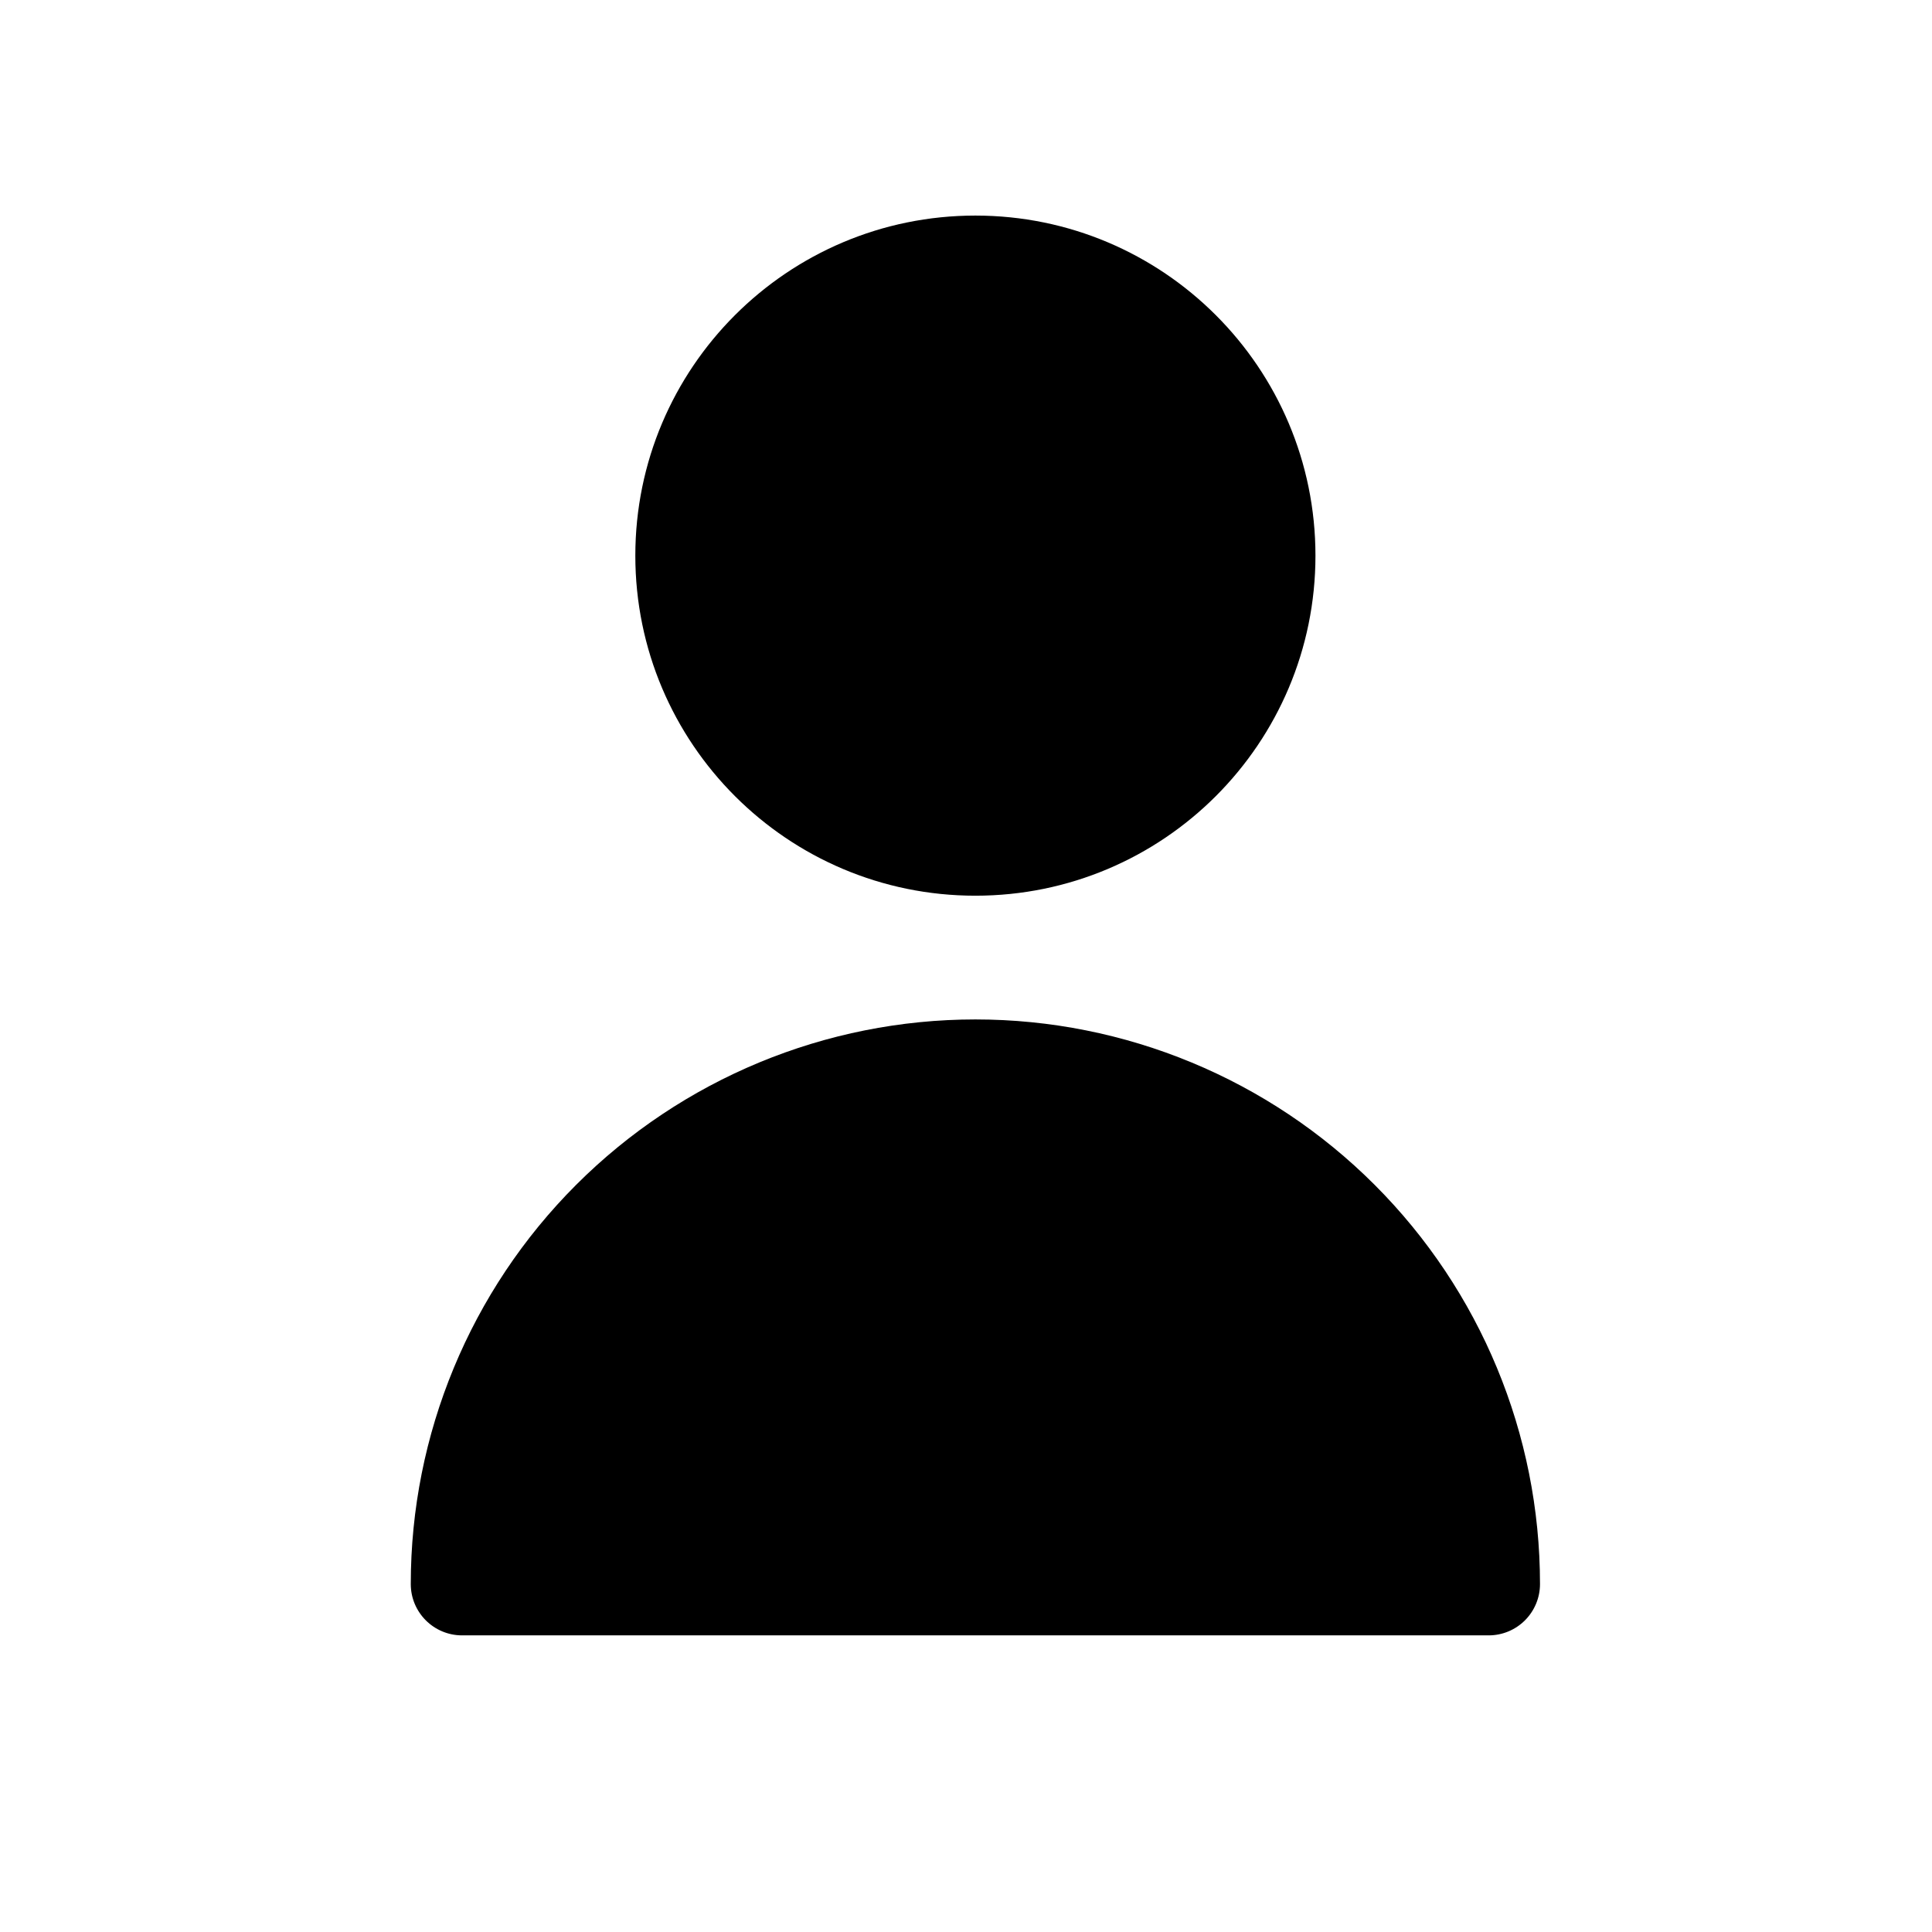 <?xml version="1.0" encoding="UTF-8"?>
<!-- Uploaded to: ICON Repo, www.iconrepo.com, Generator: ICON Repo Mixer Tools -->
<svg fill="#000000" width="800px" height="800px" version="1.1" viewBox="144 144 512 512" xmlns="http://www.w3.org/2000/svg">
 <g>
  <path d="m492.61 291.25c0 49.773-40.348 90.121-90.121 90.121-49.77 0-90.121-40.348-90.121-90.121 0-49.773 40.352-90.121 90.121-90.121 49.773 0 90.121 40.348 90.121 90.121"/>
  <path d="m538.52 577.39h-272.06 0.004c-7.516 0-13.605-6.09-13.605-13.602 0-39.684 15.766-77.742 43.828-105.8s66.121-43.828 105.8-43.828c39.684 0 77.746 15.766 105.8 43.828 28.062 28.062 43.828 66.121 43.828 105.8 0 3.609-1.434 7.066-3.984 9.617-2.551 2.555-6.012 3.984-9.621 3.984z"/>
 </g>
</svg>